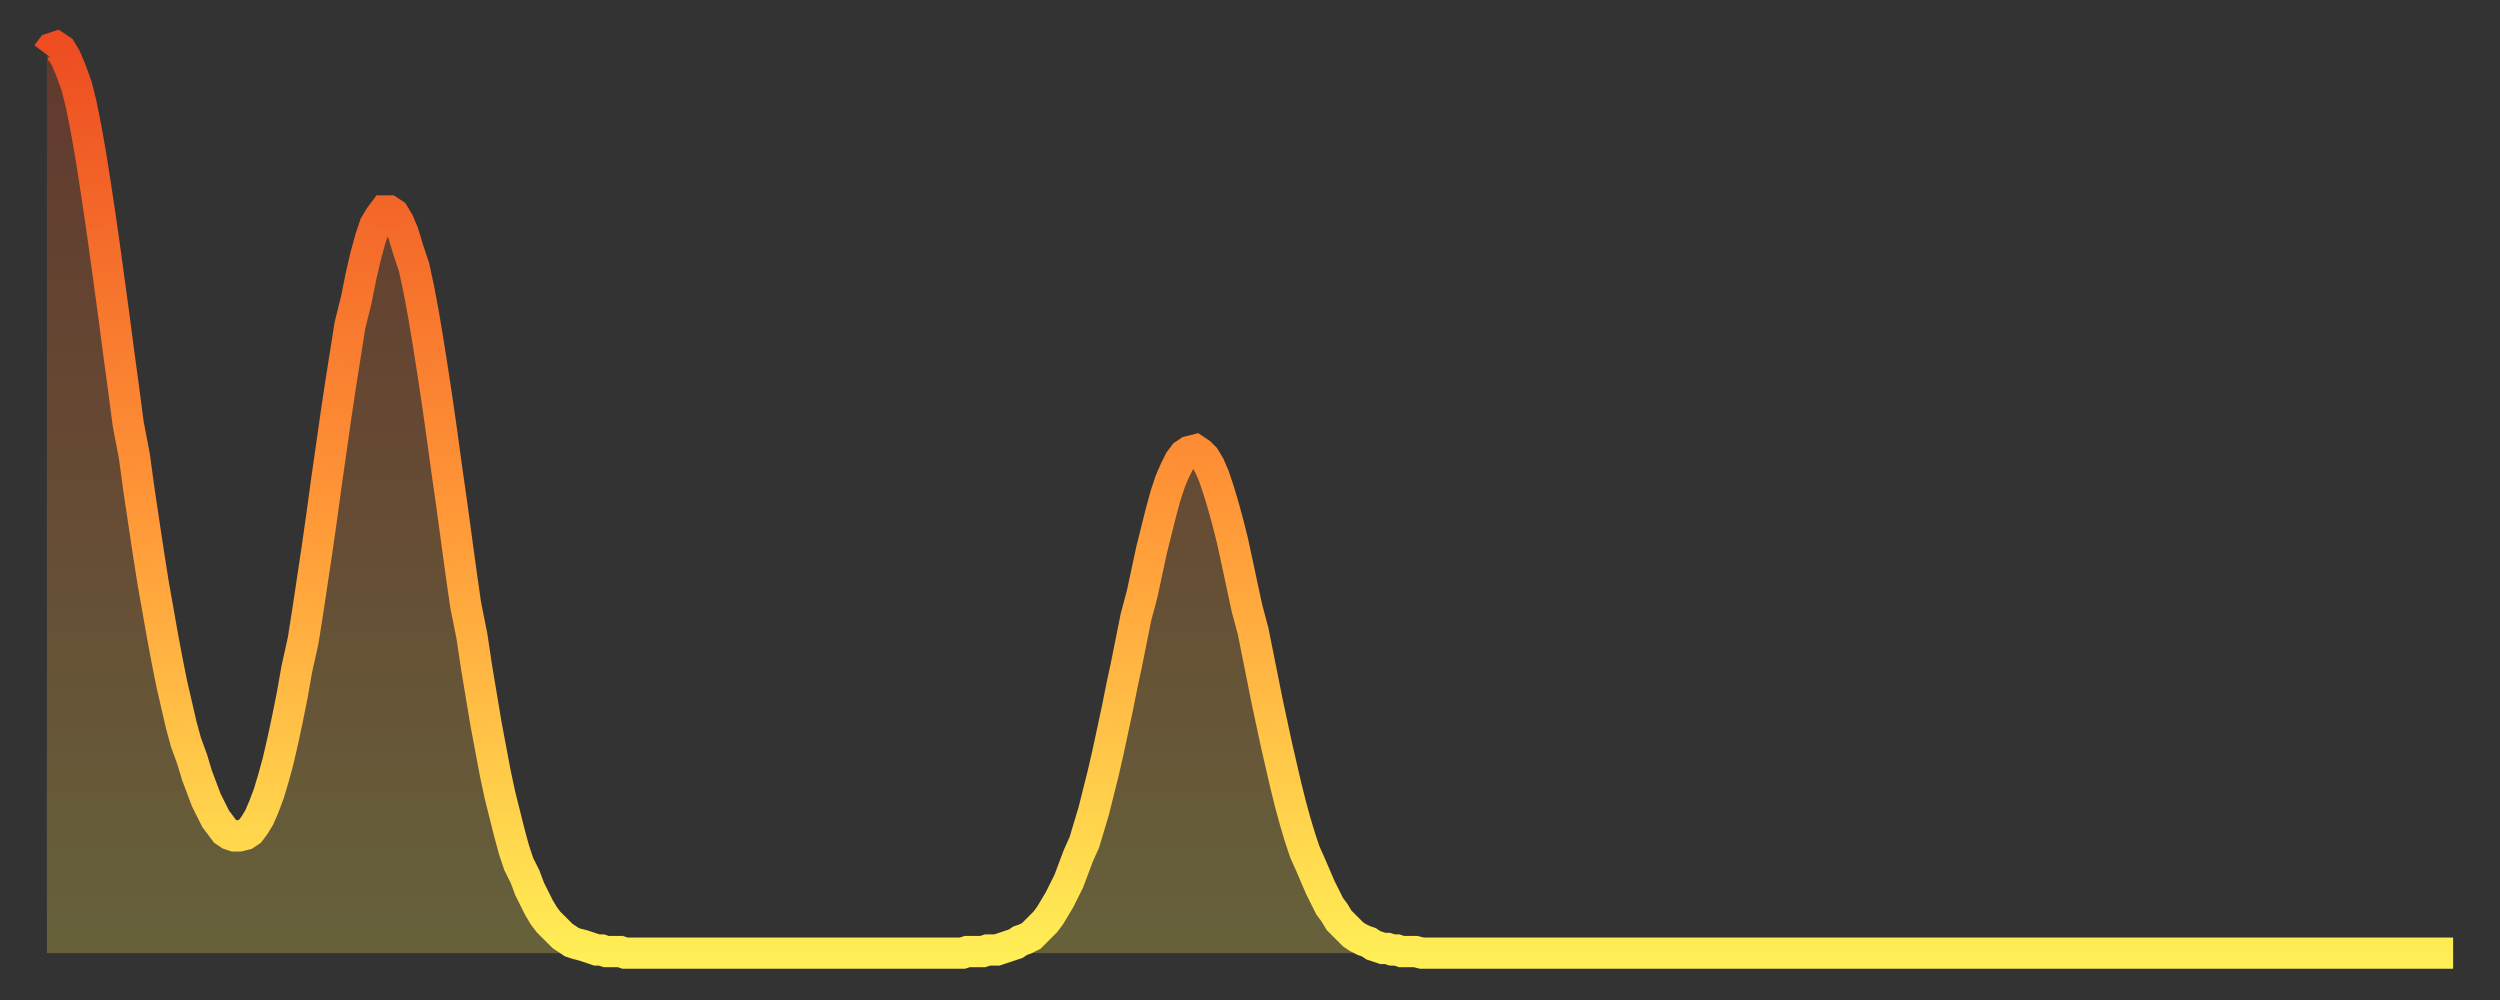 <?xml version="1.0" encoding="utf-8" ?>
<svg baseProfile="full" height="64" version="1.1" width="160" xmlns="http://www.w3.org/2000/svg" xmlns:ev="http://www.w3.org/2001/xml-events" xmlns:xlink="http://www.w3.org/1999/xlink"><rect width="100%" height="100%" fill="#333333" stroke="none"/><defs><linearGradient id="id1698332" x1="0" x2="0" y1="0" y2="1"><stop offset="0%" stop-color="#ed4d21" /><stop offset="50%" stop-color="#ff9537" /><stop offset="100%" stop-color="#ffee55" /></linearGradient></defs><g transform="translate(3,3)"><g><path d="M 0.0 0.5 0.3 0.1 0.6 0.0 0.9 0.2 1.2 0.7 1.5 1.4 1.9 2.5 2.2 3.7 2.5 5.2 2.8 6.9 3.1 8.8 3.4 10.8 3.7 12.9 4.0 15.1 4.3 17.3 4.6 19.6 4.9 21.8 5.2 24.1 5.6 26.2 5.9 28.4 6.2 30.4 6.5 32.4 6.8 34.3 7.1 36.0 7.4 37.7 7.7 39.3 8.0 40.8 8.3 42.1 8.6 43.4 8.9 44.5 9.3 45.6 9.6 46.6 9.9 47.4 10.2 48.2 10.5 48.8 10.8 49.4 11.1 49.8 11.4 50.2 11.7 50.4 12.0 50.5 12.3 50.5 12.7 50.4 13.0 50.2 13.3 49.8 13.6 49.3 13.9 48.6 14.2 47.8 14.5 46.8 14.8 45.7 15.1 44.4 15.4 43.0 15.7 41.5 16.0 39.8 16.4 38.0 16.7 36.1 17.0 34.1 17.3 32.1 17.6 30.0 17.9 27.8 18.2 25.7 18.5 23.6 18.8 21.6 19.1 19.7 19.4 17.8 19.8 16.2 20.1 14.7 20.4 13.4 20.7 12.3 21.0 11.4 21.3 10.9 21.6 10.5 21.9 10.5 22.2 10.7 22.5 11.2 22.8 11.9 23.1 12.9 23.5 14.1 23.8 15.5 24.1 17.1 24.4 18.9 24.7 20.8 25.0 22.8 25.3 24.9 25.6 27.1 25.9 29.2 26.2 31.4 26.5 33.6 26.8 35.7 27.2 37.7 27.5 39.7 27.8 41.5 28.1 43.3 28.4 44.9 28.7 46.5 29.0 47.9 29.3 49.1 29.6 50.3 29.9 51.4 30.2 52.3 30.6 53.1 30.9 53.9 31.2 54.5 31.5 55.1 31.8 55.6 32.1 56.0 32.4 56.3 32.7 56.6 33.0 56.9 33.3 57.1 33.6 57.3 33.9 57.4 34.3 57.5 34.6 57.6 34.9 57.7 35.2 57.8 35.5 57.8 35.8 57.9 36.1 57.9 36.4 57.9 36.7 57.9 37.0 58.0 37.3 58.0 37.7 58.0 38.0 58.0 38.3 58.0 38.6 58.0 38.9 58.0 39.2 58.0 39.5 58.0 39.8 58.0 40.1 58.0 40.4 58.0 40.7 58.0 41.0 58.0 41.4 58.0 41.7 58.0 42.0 58.0 42.3 58.0 42.6 58.0 42.9 58.0 43.2 58.0 43.5 58.0 43.8 58.0 44.1 58.0 44.4 58.0 44.7 58.0 45.1 58.0 45.4 58.0 45.7 58.0 46.0 58.0 46.3 58.0 46.6 58.0 46.9 58.0 47.2 58.0 47.5 58.0 47.8 58.0 48.1 58.0 48.5 58.0 48.8 58.0 49.1 58.0 49.4 58.0 49.7 58.0 50.0 58.0 50.3 58.0 50.6 58.0 50.9 58.0 51.2 58.0 51.5 58.0 51.8 58.0 52.2 58.0 52.5 58.0 52.8 58.0 53.1 58.0 53.4 58.0 53.7 58.0 54.0 58.0 54.3 58.0 54.6 58.0 54.9 58.0 55.2 58.0 55.6 58.0 55.9 58.0 56.2 58.0 56.5 58.0 56.8 58.0 57.1 58.0 57.4 58.0 57.7 58.0 58.0 58.0 58.3 58.0 58.6 58.0 58.9 57.9 59.3 57.9 59.6 57.9 59.9 57.9 60.2 57.8 60.5 57.8 60.8 57.8 61.1 57.7 61.4 57.6 61.7 57.5 62.0 57.4 62.3 57.2 62.6 57.1 63.0 56.9 63.3 56.6 63.6 56.3 63.9 56.0 64.2 55.6 64.5 55.1 64.8 54.6 65.1 54.0 65.4 53.4 65.7 52.6 66.0 51.8 66.4 50.9 66.7 49.9 67.0 48.9 67.3 47.7 67.6 46.5 67.9 45.2 68.2 43.8 68.5 42.4 68.8 40.9 69.1 39.5 69.4 38.0 69.7 36.5 70.1 35.0 70.4 33.6 70.7 32.2 71.0 31.0 71.3 29.8 71.6 28.7 71.9 27.8 72.2 27.1 72.5 26.5 72.8 26.1 73.1 25.9 73.5 25.8 73.8 26.0 74.1 26.3 74.4 26.8 74.7 27.5 75.0 28.4 75.3 29.4 75.6 30.5 75.9 31.7 76.2 33.1 76.5 34.5 76.8 35.9 77.2 37.4 77.5 38.9 77.8 40.4 78.1 41.9 78.4 43.3 78.7 44.7 79.0 46.0 79.3 47.3 79.6 48.5 79.9 49.6 80.2 50.6 80.5 51.5 80.9 52.4 81.2 53.1 81.5 53.8 81.8 54.4 82.1 55.0 82.4 55.4 82.7 55.9 83.0 56.2 83.3 56.5 83.6 56.8 83.9 57.0 84.3 57.2 84.6 57.3 84.9 57.5 85.2 57.6 85.5 57.7 85.8 57.7 86.1 57.8 86.4 57.8 86.7 57.9 87.0 57.9 87.3 57.9 87.6 57.9 88.0 58.0 88.3 58.0 88.6 58.0 88.9 58.0 89.2 58.0 89.5 58.0 89.8 58.0 90.1 58.0 90.4 58.0 90.7 58.0 91.0 58.0 91.4 58.0 91.7 58.0 92.0 58.0 92.3 58.0 92.6 58.0 92.9 58.0 93.2 58.0 93.5 58.0 93.8 58.0 94.1 58.0 94.4 58.0 94.7 58.0 95.1 58.0 95.4 58.0 95.7 58.0 96.0 58.0 96.3 58.0 96.6 58.0 96.9 58.0 97.2 58.0 97.5 58.0 97.8 58.0 98.1 58.0 98.4 58.0 98.8 58.0 99.1 58.0 99.4 58.0 99.7 58.0 100.0 58.0 100.3 58.0 100.6 58.0 100.9 58.0 101.2 58.0 101.5 58.0 101.8 58.0 102.2 58.0 102.5 58.0 102.8 58.0 103.1 58.0 103.4 58.0 103.7 58.0 104.0 58.0 104.3 58.0 104.6 58.0 104.9 58.0 105.2 58.0 105.5 58.0 105.9 58.0 106.2 58.0 106.5 58.0 106.8 58.0 107.1 58.0 107.4 58.0 107.7 58.0 108.0 58.0 108.3 58.0 108.6 58.0 108.9 58.0 109.3 58.0 109.6 58.0 109.9 58.0 110.2 58.0 110.5 58.0 110.8 58.0 111.1 58.0 111.4 58.0 111.7 58.0 112.0 58.0 112.3 58.0 112.6 58.0 113.0 58.0 113.3 58.0 113.6 58.0 113.9 58.0 114.2 58.0 114.5 58.0 114.8 58.0 115.1 58.0 115.4 58.0 115.7 58.0 116.0 58.0 116.3 58.0 116.7 58.0 117.0 58.0 117.3 58.0 117.6 58.0 117.9 58.0 118.2 58.0 118.5 58.0 118.8 58.0 119.1 58.0 119.4 58.0 119.7 58.0 120.1 58.0 120.4 58.0 120.7 58.0 121.0 58.0 121.3 58.0 121.6 58.0 121.9 58.0 122.2 58.0 122.5 58.0 122.8 58.0 123.1 58.0 123.4 58.0 123.8 58.0 124.1 58.0 124.4 58.0 124.7 58.0 125.0 58.0 125.3 58.0 125.6 58.0 125.9 58.0 126.2 58.0 126.5 58.0 126.8 58.0 127.2 58.0 127.5 58.0 127.8 58.0 128.1 58.0 128.4 58.0 128.7 58.0 129.0 58.0 129.3 58.0 129.6 58.0 129.9 58.0 130.2 58.0 130.5 58.0 130.9 58.0 131.2 58.0 131.5 58.0 131.8 58.0 132.1 58.0 132.4 58.0 132.7 58.0 133.0 58.0 133.3 58.0 133.6 58.0 133.9 58.0 134.2 58.0 134.6 58.0 134.9 58.0 135.2 58.0 135.5 58.0 135.8 58.0 136.1 58.0 136.4 58.0 136.7 58.0 137.0 58.0 137.3 58.0 137.6 58.0 138.0 58.0 138.3 58.0 138.6 58.0 138.9 58.0 139.2 58.0 139.5 58.0 139.8 58.0 140.1 58.0 140.4 58.0 140.7 58.0 141.0 58.0 141.3 58.0 141.7 58.0 142.0 58.0 142.3 58.0 142.6 58.0 142.9 58.0 143.2 58.0 143.5 58.0 143.8 58.0 144.1 58.0 144.4 58.0 144.7 58.0 145.1 58.0 145.4 58.0 145.7 58.0 146.0 58.0 146.3 58.0 146.6 58.0 146.9 58.0 147.2 58.0 147.5 58.0 147.8 58.0 148.1 58.0 148.4 58.0 148.8 58.0 149.1 58.0 149.4 58.0 149.7 58.0 150.0 58.0 150.3 58.0 150.6 58.0 150.9 58.0 151.2 58.0 151.5 58.0 151.8 58.0 152.1 58.0 152.5 58.0 152.8 58.0 153.1 58.0 153.4 58.0 153.7 58.0 154.0 58.0" fill="none" id="graph-curve" opacity="1" stroke="url(#id1698332)" stroke-width="2" /><path d="M 0 58 L 0.0 0.5 0.3 0.1 0.6 0.0 0.9 0.2 1.2 0.7 1.5 1.4 1.9 2.5 2.2 3.7 2.5 5.2 2.8 6.9 3.1 8.8 3.4 10.8 3.7 12.9 4.0 15.1 4.3 17.3 4.6 19.6 4.9 21.8 5.2 24.1 5.6 26.2 5.9 28.4 6.2 30.4 6.5 32.4 6.8 34.3 7.1 36.0 7.4 37.7 7.7 39.3 8.0 40.8 8.3 42.1 8.6 43.4 8.9 44.5 9.3 45.6 9.6 46.6 9.9 47.4 10.2 48.2 10.5 48.8 10.8 49.4 11.1 49.8 11.4 50.2 11.7 50.4 12.0 50.5 12.3 50.5 12.7 50.4 13.0 50.2 13.3 49.8 13.6 49.3 13.9 48.6 14.2 47.8 14.5 46.8 14.8 45.7 15.1 44.4 15.4 43.0 15.7 41.5 16.0 39.8 16.4 38.0 16.7 36.1 17.0 34.1 17.3 32.1 17.6 30.0 17.9 27.8 18.2 25.7 18.5 23.6 18.8 21.6 19.1 19.7 19.4 17.8 19.8 16.2 20.1 14.7 20.4 13.4 20.7 12.3 21.0 11.4 21.3 10.9 21.6 10.5 21.9 10.5 22.2 10.7 22.5 11.2 22.8 11.9 23.1 12.9 23.5 14.1 23.8 15.5 24.1 17.1 24.4 18.9 24.7 20.8 25.0 22.8 25.3 24.9 25.6 27.1 25.9 29.2 26.2 31.4 26.5 33.6 26.8 35.7 27.2 37.7 27.5 39.7 27.8 41.5 28.1 43.3 28.4 44.9 28.7 46.5 29.0 47.9 29.3 49.1 29.6 50.3 29.9 51.4 30.2 52.3 30.6 53.1 30.9 53.9 31.2 54.5 31.5 55.1 31.8 55.6 32.1 56.0 32.4 56.3 32.7 56.6 33.0 56.9 33.3 57.1 33.6 57.3 33.9 57.4 34.3 57.5 34.6 57.6 34.9 57.7 35.2 57.8 35.5 57.8 35.8 57.9 36.1 57.9 36.4 57.9 36.7 57.9 37.0 58.0 37.3 58.0 37.7 58.0 38.0 58.0 38.3 58.0 38.6 58.0 38.9 58.0 39.2 58.0 39.5 58.0 39.8 58.0 40.1 58.0 40.4 58.0 40.7 58.0 41.0 58.0 41.4 58.0 41.7 58.0 42.0 58.0 42.3 58.0 42.6 58.0 42.9 58.0 43.2 58.0 43.5 58.0 43.8 58.0 44.1 58.0 44.4 58.0 44.7 58.0 45.1 58.0 45.4 58.0 45.7 58.0 46.0 58.0 46.3 58.0 46.6 58.0 46.9 58.0 47.2 58.0 47.5 58.0 47.8 58.0 48.1 58.0 48.5 58.0 48.8 58.0 49.1 58.0 49.4 58.0 49.7 58.0 50.0 58.0 50.3 58.0 50.6 58.0 50.9 58.0 51.2 58.0 51.5 58.0 51.8 58.0 52.2 58.0 52.5 58.0 52.8 58.0 53.1 58.0 53.4 58.0 53.7 58.0 54.0 58.0 54.3 58.0 54.6 58.0 54.9 58.0 55.2 58.0 55.6 58.0 55.9 58.0 56.2 58.0 56.5 58.0 56.8 58.0 57.1 58.0 57.4 58.0 57.7 58.0 58.0 58.0 58.3 58.0 58.6 58.0 58.9 57.9 59.3 57.9 59.6 57.9 59.9 57.9 60.2 57.8 60.5 57.8 60.8 57.8 61.1 57.7 61.4 57.6 61.7 57.5 62.0 57.4 62.3 57.2 62.6 57.1 63.0 56.9 63.3 56.6 63.6 56.3 63.9 56.0 64.2 55.6 64.5 55.1 64.8 54.6 65.1 54.0 65.4 53.4 65.7 52.6 66.0 51.8 66.4 50.9 66.7 49.9 67.0 48.9 67.3 47.7 67.6 46.5 67.9 45.2 68.2 43.8 68.5 42.4 68.8 40.9 69.1 39.5 69.4 38.0 69.7 36.5 70.1 35.0 70.4 33.6 70.7 32.2 71.0 31.0 71.3 29.8 71.6 28.7 71.9 27.8 72.2 27.1 72.5 26.5 72.8 26.1 73.1 25.9 73.5 25.8 73.8 26.0 74.1 26.3 74.4 26.8 74.7 27.5 75.0 28.4 75.3 29.4 75.6 30.5 75.9 31.7 76.2 33.1 76.5 34.5 76.8 35.9 77.2 37.4 77.5 38.9 77.8 40.4 78.1 41.9 78.4 43.3 78.7 44.7 79.0 46.0 79.3 47.3 79.6 48.5 79.9 49.6 80.2 50.6 80.5 51.5 80.9 52.4 81.2 53.1 81.5 53.8 81.8 54.4 82.1 55.0 82.4 55.4 82.7 55.9 83.0 56.2 83.3 56.5 83.6 56.8 83.9 57.0 84.3 57.2 84.6 57.3 84.9 57.5 85.2 57.6 85.5 57.7 85.8 57.7 86.1 57.8 86.4 57.8 86.7 57.9 87.0 57.9 87.3 57.9 87.6 57.9 88.0 58.0 88.3 58.0 88.6 58.0 88.9 58.0 89.2 58.0 89.5 58.0 89.8 58.0 90.1 58.0 90.4 58.0 90.7 58.0 91.0 58.0 91.4 58.0 91.7 58.0 92.0 58.0 92.3 58.0 92.6 58.0 92.9 58.0 93.2 58.0 93.5 58.0 93.8 58.0 94.1 58.0 94.4 58.0 94.7 58.0 95.1 58.0 95.4 58.0 95.7 58.0 96.0 58.0 96.3 58.0 96.6 58.0 96.9 58.0 97.2 58.0 97.5 58.0 97.8 58.0 98.1 58.0 98.4 58.0 98.8 58.0 99.1 58.0 99.4 58.0 99.7 58.0 100.0 58.0 100.3 58.0 100.6 58.0 100.9 58.0 101.2 58.0 101.5 58.0 101.8 58.0 102.2 58.0 102.5 58.0 102.8 58.0 103.1 58.0 103.4 58.0 103.7 58.0 104.0 58.0 104.3 58.0 104.6 58.0 104.9 58.0 105.2 58.0 105.5 58.0 105.9 58.0 106.2 58.0 106.5 58.0 106.8 58.0 107.1 58.0 107.4 58.0 107.7 58.0 108.0 58.0 108.3 58.0 108.6 58.0 108.9 58.0 109.3 58.0 109.6 58.0 109.9 58.0 110.2 58.0 110.5 58.0 110.8 58.0 111.1 58.0 111.4 58.0 111.7 58.0 112.0 58.0 112.3 58.0 112.6 58.0 113.0 58.0 113.3 58.0 113.6 58.0 113.9 58.0 114.2 58.0 114.5 58.0 114.8 58.0 115.1 58.0 115.4 58.0 115.7 58.0 116.0 58.0 116.3 58.0 116.7 58.0 117.0 58.0 117.3 58.0 117.6 58.0 117.9 58.0 118.2 58.0 118.5 58.0 118.8 58.0 119.1 58.0 119.4 58.0 119.7 58.0 120.1 58.0 120.4 58.0 120.7 58.0 121.0 58.0 121.3 58.0 121.6 58.0 121.9 58.0 122.2 58.0 122.5 58.0 122.8 58.0 123.1 58.0 123.4 58.0 123.8 58.0 124.1 58.0 124.4 58.0 124.7 58.0 125.0 58.0 125.3 58.0 125.6 58.0 125.9 58.0 126.2 58.0 126.5 58.0 126.8 58.0 127.2 58.0 127.5 58.0 127.8 58.0 128.1 58.0 128.4 58.0 128.7 58.0 129.0 58.0 129.3 58.0 129.6 58.0 129.9 58.0 130.2 58.0 130.5 58.0 130.9 58.0 131.2 58.0 131.5 58.0 131.8 58.0 132.1 58.0 132.4 58.0 132.7 58.0 133.0 58.0 133.3 58.0 133.6 58.0 133.9 58.0 134.2 58.0 134.6 58.0 134.9 58.0 135.2 58.0 135.5 58.0 135.8 58.0 136.1 58.0 136.4 58.0 136.7 58.0 137.0 58.0 137.3 58.0 137.6 58.0 138.0 58.0 138.3 58.0 138.6 58.0 138.9 58.0 139.2 58.0 139.5 58.0 139.8 58.0 140.1 58.0 140.4 58.0 140.7 58.0 141.0 58.0 141.3 58.0 141.7 58.0 142.0 58.0 142.3 58.0 142.6 58.0 142.9 58.0 143.2 58.0 143.5 58.0 143.8 58.0 144.1 58.0 144.4 58.0 144.7 58.0 145.1 58.0 145.4 58.0 145.7 58.0 146.0 58.0 146.3 58.0 146.6 58.0 146.9 58.0 147.2 58.0 147.5 58.0 147.8 58.0 148.1 58.0 148.4 58.0 148.8 58.0 149.1 58.0 149.4 58.0 149.7 58.0 150.0 58.0 150.3 58.0 150.6 58.0 150.9 58.0 151.2 58.0 151.5 58.0 151.8 58.0 152.1 58.0 152.5 58.0 152.8 58.0 153.1 58.0 153.4 58.0 153.7 58.0 154.0 58.0 154 58" fill="url(#id1698332)" fill-opacity=".25" id="graph-shadow" /></g></g></svg>